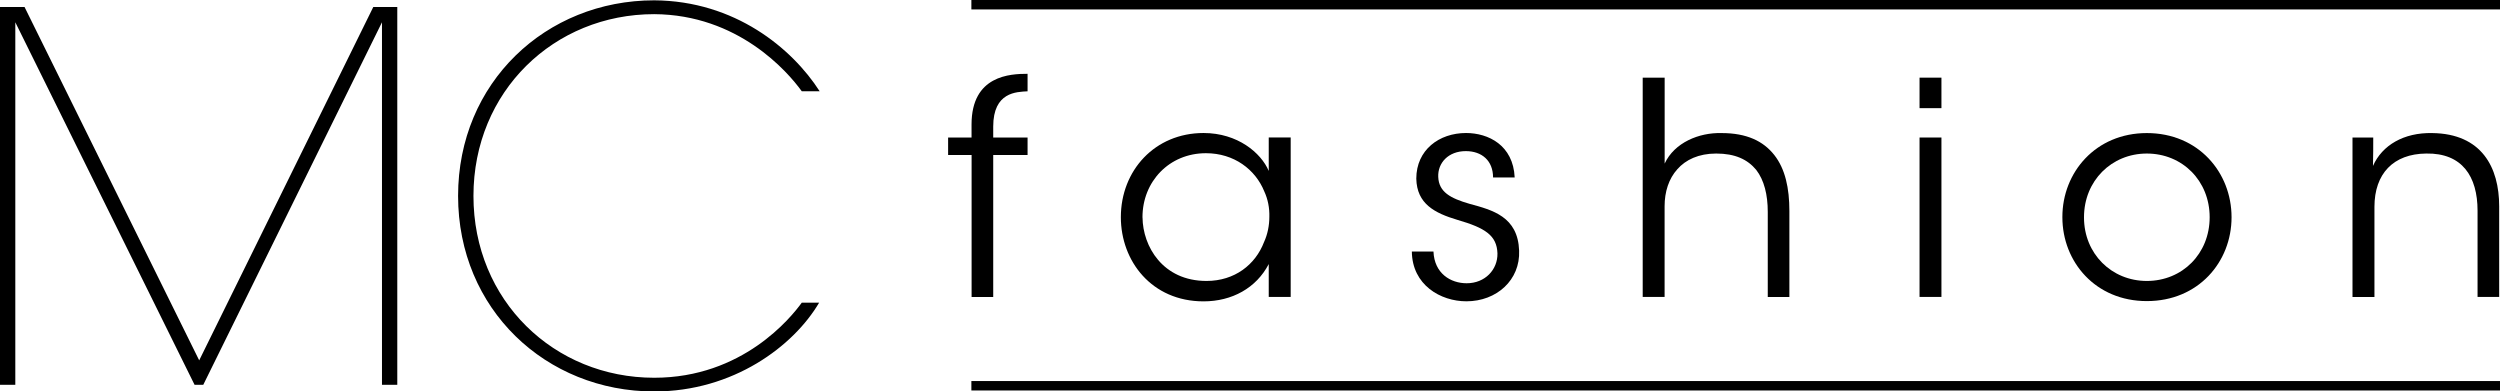 <?xml version="1.0" encoding="utf-8"?>
<!-- Generator: Adobe Illustrator 23.0.4, SVG Export Plug-In . SVG Version: 6.00 Build 0)  -->
<svg version="1.1" id="Layer_1" xmlns="http://www.w3.org/2000/svg" xmlns:xlink="http://www.w3.org/1999/xlink" x="0px" y="0px"
	 viewBox="0 0 455.59 71.34" style="enable-background:new 0 0 455.59 71.34;" xml:space="preserve">
<g>
	<g>
		<g>
			<path d="M0,70.13V1.27h4.47l31.83,64.4l31.73-64.4h4.37v68.86h-2.79V4.06L37.04,70.13h-1.58L2.79,4.06v66.07H0z"/>
			<path d="M149.28,55.15c-4.65,7.91-15.63,16.19-30.06,16.19c-19.73,0-35.74-14.98-35.74-35.64c0-20.66,16.01-35.64,35.74-35.64
				c14.7,0.09,25.13,8.75,30.15,16.57h-3.26c-2.61-3.63-11.63-13.96-26.89-14.05c-18.24,0-32.94,14.05-32.94,33.13
				c0,19.08,14.7,33.13,32.94,33.13c16.1,0,24.94-10.98,26.89-13.68H149.28z"/>
		</g>
	</g>
	<g>
		<path d="M177.05,28.25h-4.27v-3.19h4.27v-2.38c0-8.96,7.07-9.23,10.21-9.23v3.19c-2,0.11-6.26,0.11-6.26,6.42v2h6.26v3.19h-6.26
			v25.87h-3.94V28.25z"/>
		<path d="M235.21,54.11h-4v-5.99c-2.27,4.37-6.7,6.8-11.88,6.8c-9.45,0-15.07-7.34-15.07-15.34c0-8.53,6.21-15.34,15.07-15.34
			c6.21,0,10.48,3.62,11.88,6.91v-6.1h4V54.11z M208.21,39.64c0.05,5.24,3.67,11.56,11.66,11.56c5.13,0,8.91-2.97,10.48-7.08
			c0.65-1.41,0.97-3.03,0.97-4.59c0.05-1.62-0.27-3.24-0.92-4.64c-1.62-4-5.51-6.97-10.64-6.97c-6.7,0-11.56,5.18-11.56,11.66V39.64
			z"/>
		<path d="M272.09,32.35c0-3.08-2.05-4.81-4.97-4.81c-3.19,0-5.13,2.16-5.02,4.7c0.11,2.76,2.21,3.89,5.72,4.91
			c4.16,1.13,8.8,2.32,9.02,8.53c0.22,5.35-4.1,9.23-9.61,9.23c-4.7,0-9.88-2.97-9.94-9.07h3.94c0.16,4,3.13,5.78,6.05,5.78
			c3.35,0,5.67-2.48,5.61-5.45c-0.11-3.29-2.27-4.64-7.29-6.1c-4.16-1.24-7.4-2.92-7.5-7.51c0-5.24,4.16-8.32,9.07-8.32
			c4.05,0,8.59,2.21,8.86,8.1H272.09z"/>
		<path d="M299.37,14.15h3.99v10.64v5.02c1.78-3.83,6.26-5.67,10.37-5.56c4.59,0,7.61,1.46,9.61,4c2,2.54,2.75,6.05,2.75,10.21
			v15.66h-3.94v-15.5c0-3.13-0.65-5.78-2.11-7.67c-1.57-1.89-3.83-2.97-7.29-2.97c-3.19,0-5.56,1.13-7.08,2.86
			c-1.56,1.73-2.32,4.1-2.32,6.75v16.52h-3.99V14.15z"/>
		<path d="M349.81,14.15h3.99v5.56h-3.99V14.15z M349.81,25.06h3.99v29.05h-3.99V25.06z"/>
		<path d="M375.84,39.53c0-8.1,6.05-15.28,15.39-15.28c9.4,0,15.44,7.18,15.44,15.34c0,8.15-6.05,15.28-15.44,15.28
			c-9.34,0-15.39-7.13-15.39-15.28V39.53z M379.78,39.64c0,6.59,5.02,11.56,11.45,11.56c6.48,0,11.45-4.97,11.45-11.61
			s-4.97-11.61-11.45-11.61c-6.43,0-11.45,4.97-11.45,11.61V39.64z"/>
		<path d="M428.71,25.06h3.78c0,1.62,0,3.24-0.05,5.18c1.67-3.78,5.62-6.1,10.8-5.99c9.02,0.11,12.2,6.26,12.2,13.34v16.52h-3.94
			V38.4c0-6.26-2.81-10.53-9.34-10.42c-6,0.05-9.45,3.67-9.45,9.72v16.42h-4V25.06z"/>
	</g>
	<g>
		<rect x="177.02" y="69.44" width="278.57" height="1.72"/>
		<rect x="177.02" width="278.57" height="1.72"/>
	</g>
</g>
</svg>
